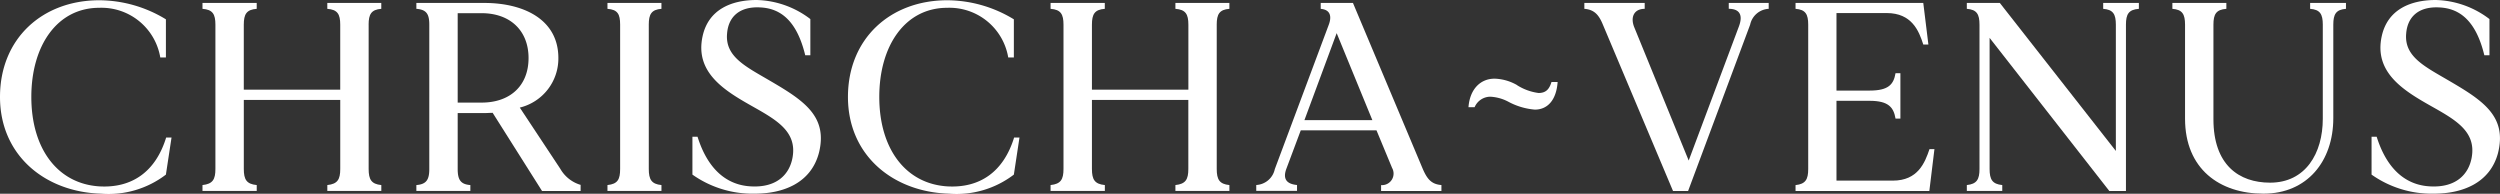 <svg xmlns="http://www.w3.org/2000/svg" width="233.297" height="18.082" viewBox="0 0 233.297 18.082">
  <rect x="0" y="0" width="233.297" height="18.082" fill="#333333" stroke="none"/>
  <g id="cv-logo" transform="translate(-0.01)" style="isolation: isolate">
    <path id="Pfad_2" data-name="Pfad 2" d="M16.017,12.828l-.525,3.462a8.807,8.807,0,0,1-6.064,1.779C4.236,17.913.01,14.511.01,9.044S3.985.02,9.273.02A12.02,12.02,0,0,1,15.492,1.8V5.356h-.525A5.566,5.566,0,0,0,9.273.724c-3.915,0-6.339,3.509-6.339,8.32s2.435,8.093,6.339,8.344c3.056.179,5.264-1.373,6.243-4.56Z" transform="translate(0 0.004)" fill="#fff"/>
    <path id="Pfad_3" data-name="Pfad 3" d="M31.346,2.259V15.724c0,.979.251,1.409,1.182,1.5v.549H27.49v-.549c.955-.1,1.206-.525,1.206-1.5V9.278h-9v6.446c0,.979.251,1.409,1.206,1.5v.549H15.84v-.549c.955-.1,1.206-.525,1.206-1.5V2.259c0-.979-.251-1.409-1.206-1.48V.23H20.9V.779c-.955.072-1.206.5-1.206,1.48V8.323h9V2.259c0-.979-.251-1.409-1.206-1.48V.23h5.037V.779c-.931.072-1.182.5-1.182,1.48Z" transform="translate(3.066 0.045)" fill="#fff"/>
    <path id="Pfad_4" data-name="Pfad 4" d="M47.887,17.228v.549h-3.6l-4.608-7.293c-.251,0-.525.024-.776.024H36.416v5.216c0,.979.251,1.432,1.182,1.5v.549H32.56v-.549c.955-.072,1.206-.525,1.206-1.5V2.259c0-.979-.251-1.409-1.206-1.48V.23H38.9c3.689,0,6.911,1.552,6.911,5.133a4.714,4.714,0,0,1-3.6,4.632l3.784,5.718a3.239,3.239,0,0,0,1.91,1.5ZM43.029,5.375c0-2.578-1.731-4.19-4.381-4.19H36.416V9.529h2.232c2.662,0,4.381-1.576,4.381-4.154Z" transform="translate(6.305 0.045)" fill="#fff"/>
    <path id="Pfad_5" data-name="Pfad 5" d="M51.356,2.259V15.724c0,.979.251,1.409,1.182,1.5v.549H47.5v-.549c.955-.1,1.182-.525,1.182-1.5V2.259c0-.979-.227-1.409-1.182-1.48V.23h5.037V.779c-.931.072-1.182.5-1.182,1.48Z" transform="translate(9.198 0.045)" fill="#fff"/>
    <path id="Pfad_6" data-name="Pfad 6" d="M65.946,14.265c-.752,2.853-3.378,3.808-5.992,3.808a9.714,9.714,0,0,1-5.813-1.779V12.761h.477c.907,2.889,2.6,4.512,4.99,4.632,2.411.131,3.6-1.122,3.879-2.71.43-2.459-1.576-3.533-3.879-4.834-2.531-1.432-5.264-3.127-4.512-6.494C55.644.9,57.757,0,60.132,0a8.581,8.581,0,0,1,5.014,1.779V5.157h-.477C63.916,2.053,62.46.776,60.455.692c-1.958-.1-2.96.907-3.08,2.435-.2,2.184,1.779,3.1,4.059,4.441,3.127,1.826,5.36,3.307,4.512,6.7Z" transform="translate(10.485)" fill="#fff"/>
    <path id="Pfad_7" data-name="Pfad 7" d="M82.307,12.828l-.525,3.462a8.807,8.807,0,0,1-6.064,1.779c-5.193-.155-9.418-3.557-9.418-9.024S70.275.02,75.563.02A12.02,12.02,0,0,1,81.782,1.8V5.356h-.525A5.566,5.566,0,0,0,75.563.724c-3.915,0-6.339,3.509-6.339,8.32s2.435,8.093,6.339,8.344c3.056.179,5.264-1.373,6.243-4.56Z" transform="translate(12.84 0.004)" fill="#fff"/>
    <path id="Pfad_8" data-name="Pfad 8" d="M97.646,2.259V15.724c0,.979.251,1.409,1.182,1.5v.549H93.79v-.549c.955-.1,1.206-.525,1.206-1.5V9.278H86v6.446c0,.979.251,1.409,1.206,1.5v.549H82.14v-.549c.955-.1,1.206-.525,1.206-1.5V2.259c0-.979-.251-1.409-1.206-1.48V.23H87.2V.779C86.246.851,86,1.28,86,2.259V8.323h9V2.259C95,1.28,94.745.851,93.79.779V.23h5.037V.779c-.931.072-1.182.5-1.182,1.48Z" transform="translate(15.908 0.045)" fill="#fff"/>
    <path id="Pfad_9" data-name="Pfad 9" d="M115.5,17.228v.549H109.87v-.549a1.077,1.077,0,0,0,1.027-1.6l-1.456-3.509h-7.067l-1.349,3.6c-.346.955.048,1.409,1,1.5v.549H98.22v-.549a1.87,1.87,0,0,0,1.731-1.48l5.037-13.477c.3-.8.131-1.409-.752-1.48V.23h3.008l6.518,15.494c.406.931.8,1.432,1.755,1.5Zm-6.446-6.064-3.33-8.117-3.008,8.117Z" transform="translate(19.022 0.045)" fill="#fff"/>
    <path id="Pfad_10" data-name="Pfad 10" d="M119.346,6.759a4.951,4.951,0,0,0,2.005.728c.68,0,1-.346,1.206-1.027h.573c-.119,1.707-.955,2.578-2.125,2.578a6.289,6.289,0,0,1-2.459-.728,4.03,4.03,0,0,0-1.707-.477,1.606,1.606,0,0,0-1.456.979h-.573c.131-1.707,1.134-2.662,2.435-2.662a4.476,4.476,0,0,1,2.1.6Z" transform="translate(22.236 1.191)" fill="#fff"/>
    <path id="Pfad_11" data-name="Pfad 11" d="M141.071.23V.779a1.865,1.865,0,0,0-1.731,1.48l-5.789,15.518h-1.409L125.6,2.259c-.37-.907-.8-1.409-1.731-1.48V.23H129.5V.779c-1,0-1.349.776-.979,1.707l5.085,12.45L138.3,2.4c.406-1.1,0-1.623-.955-1.623V.23h3.712Z" transform="translate(23.991 0.045)" fill="#fff"/>
    <path id="Pfad_12" data-name="Pfad 12" d="M153.343,13.862l-.477,3.915H140.38v-.549c.931-.1,1.182-.525,1.182-1.5V2.259c0-.979-.251-1.409-1.182-1.48V.23H152.3l.477,3.879H152.3c-.406-1.277-1.074-2.936-3.414-2.936H144.2V8.407h3.1c1.755,0,2.232-.573,2.411-1.623h.454v4.238h-.454c-.179-1.05-.657-1.659-2.411-1.659h-3.1V16.81h5.264c2.328,0,2.984-1.659,3.414-2.936h.454Z" transform="translate(27.188 0.045)" fill="#fff"/>
    <path id="Pfad_13" data-name="Pfad 13" d="M169.825.23V.779c-.955.072-1.206.5-1.206,1.48V17.777h-1.552L155.895,3.489V15.724c0,.979.251,1.409,1.182,1.5v.549H153.77v-.549c.931-.1,1.182-.525,1.182-1.5V2.259c0-.979-.251-1.409-1.182-1.48V.23h3.08l10.827,13.811V2.259c0-.979-.251-1.409-1.182-1.48V.23Z" transform="translate(29.782 0.045)" fill="#fff"/>
    <path id="Pfad_14" data-name="Pfad 14" d="M186.038.23V.779c-.931.072-1.182.5-1.182,1.48v8.726c0,4.011-2.435,7.043-6.518,7.043s-7.317-2.3-7.317-7V2.259c0-.979-.251-1.409-1.182-1.48V.23h5.037V.779c-.955.072-1.206.5-1.206,1.48v8.821c0,4.261,2.375,5.921,5.288,5.921,3.307,0,4.918-2.734,4.918-5.968V2.259c0-.979-.251-1.409-1.182-1.48V.23h3.33Z" transform="translate(32.895 0.045)" fill="#fff"/>
    <path id="Pfad_15" data-name="Pfad 15" d="M197.216,14.265c-.752,2.853-3.378,3.808-5.992,3.808a9.714,9.714,0,0,1-5.813-1.779V12.761h.477c.907,2.889,2.6,4.512,4.99,4.632,2.411.131,3.6-1.122,3.88-2.71.43-2.459-1.576-3.533-3.88-4.834-2.531-1.432-5.264-3.127-4.512-6.494C186.914.9,189.027,0,191.4,0a8.581,8.581,0,0,1,5.013,1.779V5.157h-.477c-.752-3.1-2.208-4.381-4.214-4.464-1.958-.1-2.96.907-3.08,2.435-.2,2.184,1.779,3.1,4.059,4.441,3.127,1.826,5.36,3.307,4.512,6.7Z" transform="translate(35.91)" fill="#fff"/>
  </g>
</svg>
